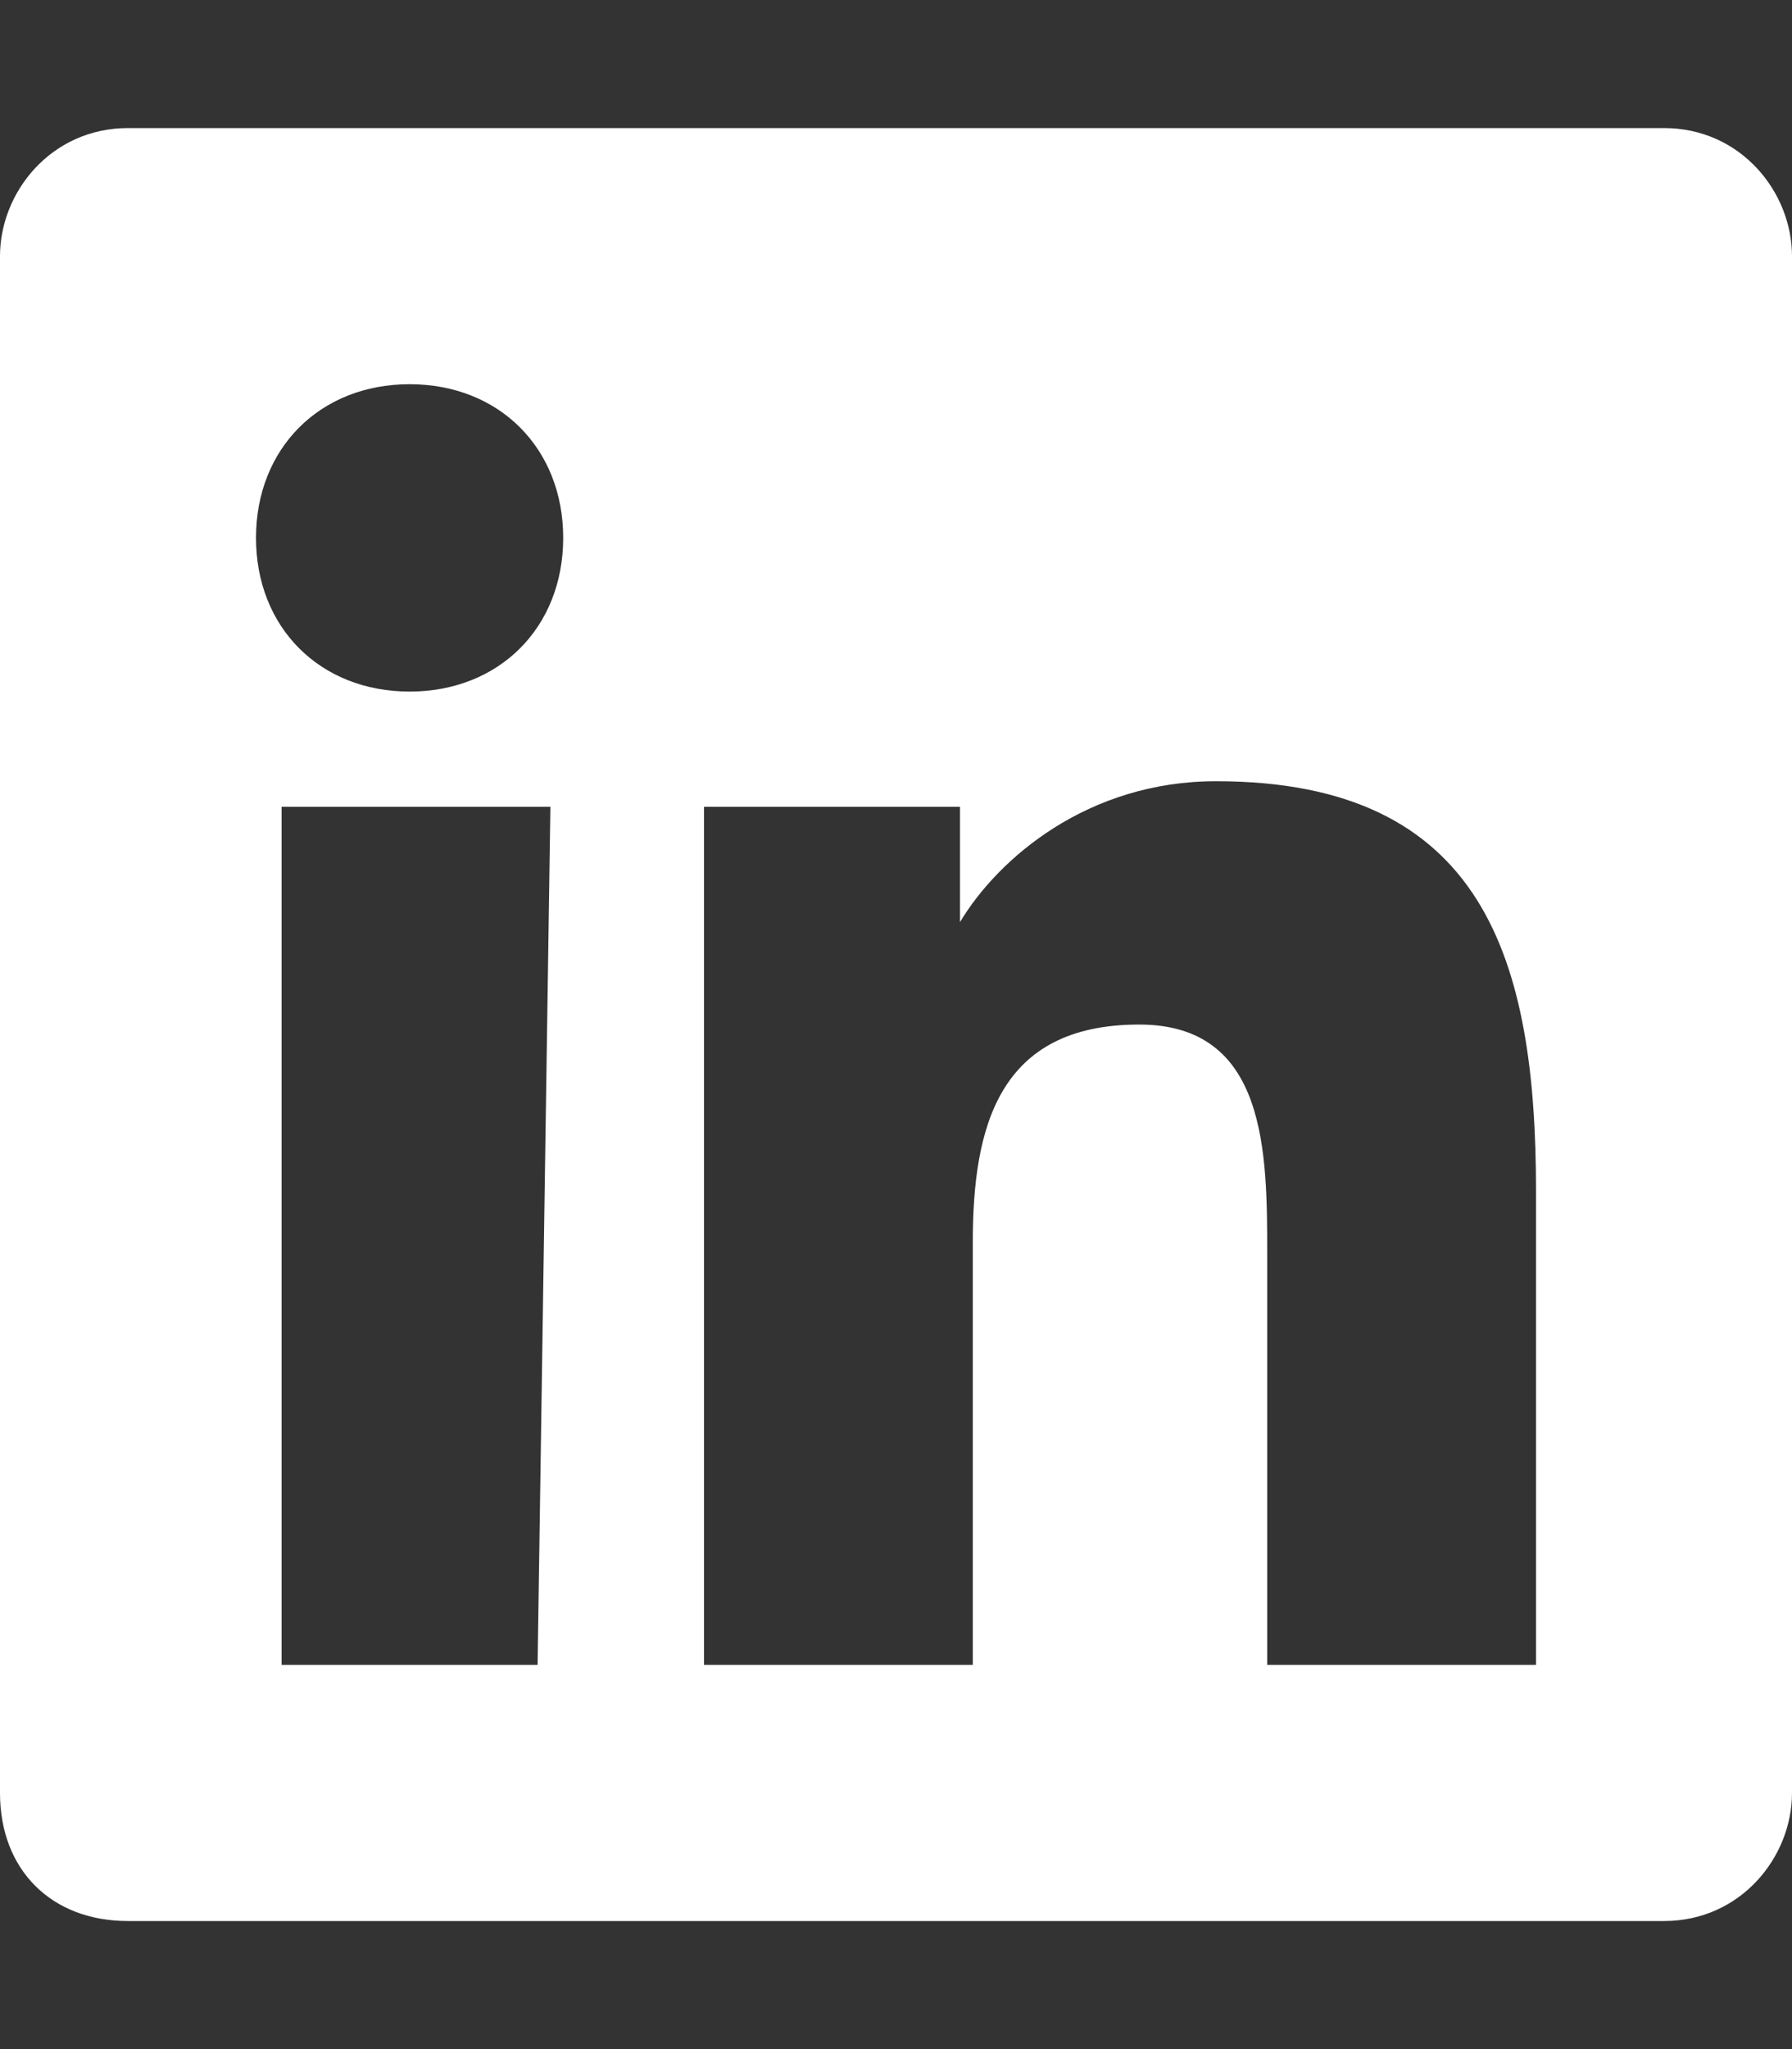 <?xml version="1.0" encoding="utf-8"?>
<!-- Generator: Adobe Illustrator 28.0.0, SVG Export Plug-In . SVG Version: 6.00 Build 0)  -->
<svg version="1.1" id="Capa_1" xmlns="http://www.w3.org/2000/svg" xmlns:xlink="http://www.w3.org/1999/xlink" x="0px" y="0px"
	 viewBox="0 0 14 16" style="enable-background:new 0 0 14 16;" xml:space="preserve">
<rect x="0" y="0" width="14" height="16" fill="#333333" stroke="none"/>
<style type="text/css">
	.st0{fill:#FFFFFF;}
</style>
<path class="st0" d="M13,1H1C0.4,1,0,1.5,0,2v12c0,0.6,0.4,1,1,1h12c0.6,0,1-0.5,1-1V2C14,1.5,13.6,1,13,1z M4.2,13H2.2V6.3h2.1
	L4.2,13L4.2,13z M3.2,5.4C2.5,5.4,2,4.9,2,4.2S2.5,3,3.2,3c0.7,0,1.2,0.5,1.2,1.2C4.4,4.9,3.9,5.4,3.2,5.4z M12,13H9.9V9.8
	C9.9,9,9.9,8,8.9,8C7.8,8,7.6,8.8,7.6,9.7V13H5.5V6.3h2v0.9h0c0.3-0.5,1-1.1,2-1.1c2.1,0,2.5,1.4,2.5,3.2V13z"/>
</svg>
